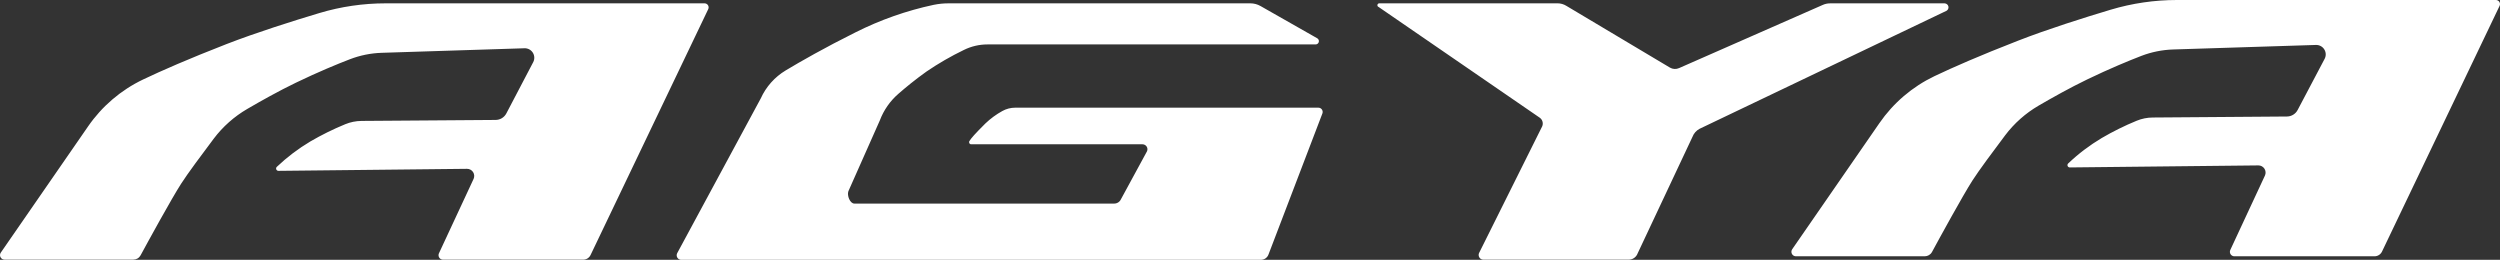 <svg width="356" height="37" viewBox="0 0 356 37" fill="none" xmlns="http://www.w3.org/2000/svg">
<rect x="0" y="0" width="356" height="37" fill="#333333" stroke="none"/>
<path d="M96.427 36.063L108.333 14.013C109.083 12.357 110.319 10.969 111.878 10.031C113.994 8.76 117.416 6.802 121.798 4.619C125.336 2.836 129.09 1.514 132.966 0.687C133.672 0.544 134.391 0.473 135.111 0.475H178.05C178.556 0.475 179.053 0.606 179.493 0.856L187.579 5.454C187.668 5.505 187.737 5.585 187.776 5.68C187.816 5.775 187.823 5.88 187.796 5.979C187.77 6.078 187.711 6.166 187.63 6.229C187.549 6.292 187.449 6.326 187.346 6.327H140.621C139.458 6.325 138.309 6.593 137.267 7.108C135.416 8.001 133.634 9.029 131.936 10.186C130.356 11.312 128.962 12.453 127.936 13.354C126.752 14.378 125.842 15.68 125.29 17.143L120.81 27.23C120.588 27.825 121.029 28.99 121.664 28.99H158.655C158.86 28.991 159.06 28.933 159.233 28.822C159.405 28.711 159.541 28.553 159.625 28.367L163.333 21.544C163.382 21.437 163.403 21.319 163.395 21.202C163.386 21.084 163.349 20.971 163.285 20.872C163.222 20.773 163.134 20.691 163.031 20.635C162.928 20.578 162.812 20.548 162.694 20.547H138.304C138.25 20.549 138.196 20.535 138.149 20.509C138.102 20.482 138.063 20.443 138.036 20.396C138.01 20.349 137.996 20.296 137.997 20.242C137.998 20.188 138.014 20.135 138.043 20.09C138.3 19.671 138.805 19.09 140.311 17.59C141.038 16.893 141.853 16.294 142.735 15.808C143.297 15.496 143.929 15.332 144.572 15.333H187.741C187.837 15.333 187.931 15.356 188.017 15.4C188.102 15.444 188.176 15.507 188.232 15.584C188.289 15.662 188.326 15.752 188.341 15.846C188.356 15.941 188.349 16.038 188.319 16.129L180.65 36.197C180.575 36.431 180.428 36.634 180.229 36.779C180.031 36.923 179.792 37 179.546 37H97.019C96.908 37.002 96.797 36.975 96.699 36.922C96.601 36.869 96.518 36.792 96.459 36.698C96.399 36.604 96.365 36.496 96.359 36.385C96.354 36.274 96.377 36.163 96.427 36.063ZM84.108 36.292L100.857 1.292C100.897 1.204 100.915 1.108 100.908 1.011C100.901 0.915 100.87 0.822 100.818 0.741C100.765 0.659 100.693 0.593 100.609 0.546C100.524 0.5 100.428 0.475 100.332 0.475H54.913C51.716 0.475 48.537 0.941 45.476 1.859C41.751 2.975 36.509 4.626 32.244 6.281C26.818 8.394 22.991 10.073 20.362 11.326C17.21 12.834 14.51 15.141 12.531 18.016L0.113 35.972C0.047 36.068 0.008 36.179 0.001 36.296C-0.006 36.412 0.019 36.528 0.073 36.63C0.127 36.734 0.209 36.82 0.308 36.88C0.408 36.94 0.523 36.972 0.639 36.972H18.983C19.196 36.972 19.404 36.915 19.587 36.807C19.77 36.698 19.919 36.542 20.02 36.356C21.078 34.402 24.398 28.335 25.785 26.174C26.681 24.765 28.84 21.868 30.441 19.741C31.733 18.031 33.353 16.595 35.207 15.516C37.105 14.407 39.694 12.953 42.135 11.777C45.339 10.231 48.041 9.122 49.826 8.436C51.277 7.878 52.812 7.568 54.366 7.52L74.689 6.873C74.925 6.866 75.159 6.92 75.367 7.031C75.575 7.142 75.751 7.306 75.876 7.505C76.002 7.705 76.073 7.934 76.082 8.169C76.092 8.405 76.04 8.639 75.931 8.848L72.103 16.153C71.957 16.431 71.739 16.663 71.471 16.826C71.204 16.989 70.896 17.077 70.583 17.079L51.477 17.22C50.682 17.227 49.897 17.386 49.163 17.688C47.456 18.39 45.8 19.207 44.206 20.135C42.479 21.162 40.872 22.379 39.416 23.762C39.369 23.808 39.337 23.867 39.323 23.931C39.31 23.996 39.316 24.062 39.341 24.123C39.366 24.184 39.409 24.236 39.464 24.273C39.518 24.309 39.583 24.329 39.648 24.329L66.494 24.04C66.666 24.037 66.835 24.078 66.987 24.158C67.139 24.238 67.268 24.355 67.363 24.499C67.457 24.642 67.513 24.807 67.527 24.978C67.54 25.149 67.51 25.32 67.439 25.476L62.501 36.081C62.457 36.178 62.439 36.284 62.447 36.39C62.455 36.496 62.489 36.599 62.547 36.688C62.605 36.777 62.684 36.85 62.778 36.901C62.871 36.952 62.976 36.979 63.083 36.979H83.032C83.259 36.98 83.481 36.917 83.672 36.795C83.863 36.673 84.014 36.498 84.108 36.292ZM339.199 35.82L355.948 0.82C355.988 0.732 356.006 0.635 355.998 0.538C355.991 0.441 355.96 0.348 355.907 0.266C355.855 0.185 355.782 0.118 355.697 0.071C355.612 0.025 355.516 0 355.419 0H309.993C306.796 0.001 303.616 0.467 300.553 1.384C296.828 2.5 291.575 4.151 287.342 5.806C281.913 7.918 278.089 9.594 275.46 10.848C272.309 12.357 269.608 14.664 267.625 17.537L255.208 35.493C255.142 35.589 255.103 35.701 255.096 35.817C255.089 35.934 255.114 36.049 255.168 36.153C255.222 36.256 255.304 36.342 255.403 36.403C255.503 36.463 255.617 36.496 255.734 36.496H274.078C274.291 36.496 274.5 36.439 274.683 36.331C274.866 36.222 275.016 36.067 275.118 35.88C276.177 33.923 279.496 27.856 280.879 25.698C281.779 24.29 283.937 21.389 285.536 19.266C286.828 17.556 288.448 16.12 290.301 15.041C292.203 13.932 294.789 12.481 297.23 11.305C300.437 9.76 303.135 8.651 304.924 7.96C306.374 7.404 307.907 7.095 309.46 7.045L329.787 6.401C330.023 6.393 330.258 6.447 330.467 6.558C330.675 6.668 330.852 6.832 330.977 7.032C331.103 7.232 331.174 7.461 331.183 7.697C331.192 7.933 331.139 8.167 331.029 8.376L327.183 15.664C327.038 15.942 326.819 16.175 326.55 16.338C326.282 16.502 325.974 16.588 325.66 16.59L306.554 16.734C305.759 16.738 304.973 16.897 304.239 17.203C302.539 17.903 300.889 18.72 299.301 19.646C297.571 20.674 295.963 21.893 294.506 23.279C294.459 23.325 294.426 23.384 294.413 23.449C294.399 23.514 294.406 23.581 294.431 23.642C294.457 23.703 294.5 23.755 294.556 23.791C294.611 23.826 294.677 23.845 294.743 23.843L321.589 23.554C321.76 23.552 321.929 23.594 322.081 23.675C322.232 23.756 322.36 23.873 322.454 24.017C322.548 24.16 322.604 24.325 322.617 24.496C322.631 24.666 322.601 24.838 322.53 24.994L317.592 35.599C317.548 35.695 317.53 35.801 317.538 35.907C317.546 36.013 317.58 36.115 317.637 36.204C317.695 36.293 317.774 36.367 317.867 36.417C317.96 36.469 318.064 36.496 318.17 36.496H338.123C338.348 36.498 338.569 36.435 338.76 36.315C338.95 36.195 339.103 36.024 339.199 35.82ZM196.274 0.965L219.257 16.759C219.448 16.893 219.587 17.087 219.651 17.311C219.715 17.535 219.701 17.773 219.61 17.988L210.607 36.053C210.566 36.155 210.55 36.266 210.561 36.375C210.573 36.485 210.611 36.59 210.672 36.682C210.734 36.773 210.817 36.848 210.915 36.9C211.012 36.952 211.121 36.979 211.232 36.979H231.922C232.201 36.978 232.472 36.892 232.701 36.732C232.929 36.572 233.103 36.346 233.199 36.084L241.005 19.495C241.191 18.996 241.556 18.583 242.028 18.336L277.185 1.535C277.292 1.473 277.375 1.379 277.423 1.266C277.471 1.152 277.48 1.027 277.451 0.908C277.421 0.789 277.353 0.682 277.257 0.605C277.162 0.528 277.044 0.483 276.921 0.479H260.591C260.236 0.479 259.885 0.555 259.561 0.701L239.101 9.696C238.894 9.79 238.668 9.832 238.441 9.82C238.214 9.808 237.994 9.741 237.799 9.626L223.035 0.824C222.665 0.597 222.239 0.475 221.804 0.472H196.433C196.372 0.468 196.312 0.484 196.262 0.518C196.211 0.551 196.173 0.601 196.154 0.658C196.135 0.716 196.135 0.778 196.155 0.835C196.175 0.893 196.213 0.942 196.264 0.975L196.274 0.965Z" fill="white"/>
</svg>
